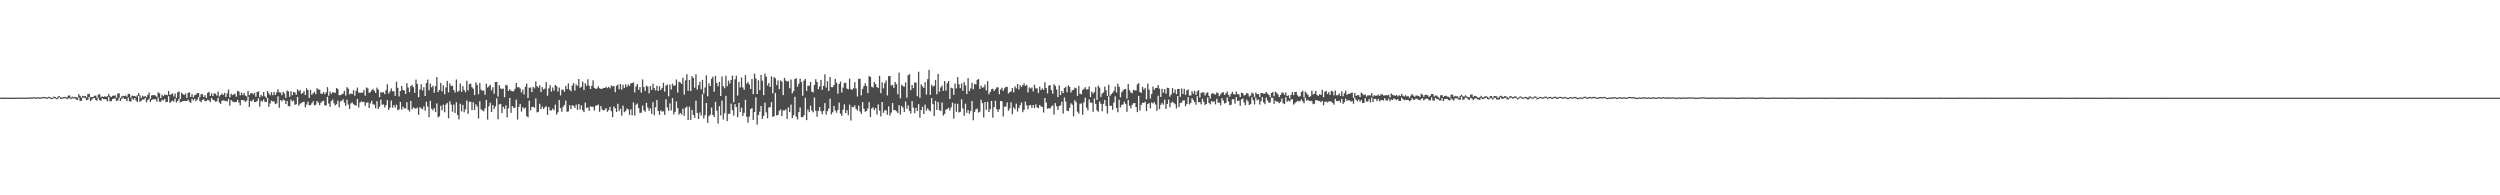 <?xml version="1.0" encoding="UTF-8"?>
<svg xmlns="http://www.w3.org/2000/svg" width="1920" height="150">
  <path d="M0 74.999h1v1.000H0zM1 74.998h1v1.000H1zM2 74.979h1v1.000H2zM3 74.976h1v1.000H3zM4 74.987h1v1.000H4zM5 74.985h1v1.000H5zM6 74.987h1v1.000H6zM7 74.996h1v1.000H7zM8 75.054h1v1.000H8zM9 75.029h1v1.000H9zM10 75.013h1v1.000H10zM11 74.947h1v1.000H11zM12 74.967h1v1.000H12zM13 74.940h1v1.000H13zM14 74.908h1v1.000H14zM15 74.937h1v1.000H15zM16 74.995h1v1.000H16zM17 74.951h1v1.000H17zM18 74.848h1v1.000H18zM19 75.017h1v1.000H19zM20 75.006h1v1.000H20zM21 74.860h1v1.000H21zM22 74.776h1v1.000H22zM23 74.903h1v1.000H23zM24 74.759h1v1.000H24zM25 74.693h1v1.000H25zM26 74.583h1v1.000H26zM27 74.912h1v1.000H27zM28 74.810h1v1.000H28zM29 74.625h1v1.000H29zM30 74.862h1v1.000H30zM31 74.746h1v1.000H31zM32 74.705h1v1.000H32zM33 74.354h1v1.000H33zM34 74.498h1v1.000H34zM35 74.799h1v1.000H35zM36 74.859h1v1.000H36zM37 74.312h1v1.000H37zM38 74.716h1v1.000H38zM39 75.137h1v1.000H39zM40 75.000h1v1.000H40zM41 74.162h1v1.000H41zM42 74.521h1v1.173H42zM43 75.270h1v1.000H43zM44 74.225h1v1.498H44zM45 73.781h1v1.000H45zM46 74.638h1v1.243H46zM47 74.909h1v1.000H47zM48 74.669h1v1.000H48zM49 74.437h1v1.000H49zM50 74.490h1v1.000H50zM51 74.911h1v1.326H51zM52 73.426h1v2.237H52zM53 73.283h1v2.072H53zM54 75.047h1v1.185H54zM55 74.209h1v1.228H55zM56 74.831h1v1.000H56zM57 74.380h1v1.000H57zM58 74.587h1v1.790H58zM59 74.898h1v1.924H59zM60 72.314h1v2.568H60zM61 73.551h1v3.867H61zM62 74.879h1v2.635H62zM63 73.640h1v1.436H63zM64 73.943h1v1.000H64zM65 73.617h1v1.776H65zM66 74.900h1v2.095H66zM67 72.226h1v4.356H67zM68 72.034h1v2.462H68zM69 74.468h1v3.136H69zM70 74.638h1v2.006H70zM71 74.467h1v1.000H71zM72 73.578h1v1.644H72zM73 73.406h1v3.240H73zM74 75.084h1v2.300H74zM75 72.685h1v2.360H75zM76 72.290h1v4.523H76zM77 74.544h1v2.997H77zM78 74.024h1v1.413H78zM79 74.458h1v1.679H79zM80 73.858h1v2.297H80zM81 74.442h1v1.894H81zM82 73.892h1v4.002H82zM83 72.141h1v2.419H83zM84 73.921h1v3.831H84zM85 74.425h1v3.356H85zM86 73.569h1v2.494H86zM87 73.408h1v2.222H87zM88 73.196h1v2.479H88zM89 75.084h1v2.492H89zM90 71.887h1v5.293H90zM91 71.577h1v3.553H91zM92 75.254h1v2.328H92zM93 74.080h1v1.821H93zM94 73.590h1v1.193H94zM95 73.718h1v2.340H95zM96 73.304h1v2.599H96zM97 74.278h1v3.462H97zM98 72.052h1v2.907H98zM99 72.294h1v5.416H99zM100 75.015h1v3.058H100zM101 73.400h1v2.171H101zM102 73.792h1v2.885H102zM103 73.688h1v1.553H103zM104 74.346h1v2.941H104zM105 73.165h1v5.209H105zM106 71.499h1v2.146H106zM107 73.197h1v5.014H107zM108 75.317h1v2.057H108zM109 73.463h1v2.880H109zM110 74.267h1v2.221H110zM111 73.706h1v1.578H111zM112 74.688h1v3.889H112zM113 72.962h1v3.939H113zM114 71.073h1v4.856H114zM115 75.959h1v2.341H115zM116 73.250h1v3.580H116zM117 73.000h1v3.173H117zM118 73.052h1v3.255H118zM119 73.399h1v2.814H119zM120 74.486h1v3.577H120zM121 70.876h1v4.014H121zM122 71.672h1v6.422H122zM123 75.270h1v2.915H123zM124 72.729h1v3.837H124zM125 73.850h1v3.334H125zM126 72.561h1v3.369H126zM127 72.848h1v5.717H127zM128 73.127h1v5.124H128zM129 69.902h1v3.955H129zM130 72.895h1v6.170H130zM131 72.333h1v5.725H131zM132 71.681h1v5.555H132zM133 74.071h1v4.008H133zM134 71.847h1v3.896H134zM135 75.129h1v3.619H135zM136 70.781h1v6.786H136zM137 70.312h1v5.638H137zM138 76.041h1v2.582H138zM139 71.122h1v7.071H139zM140 72.288h1v5.286H140zM141 72.975h1v4.558H141zM142 71.768h1v5.736H142zM143 75.178h1v2.429H143zM144 71.427h1v5.011H144zM145 70.834h1v7.365H145zM146 74.473h1v4.507H146zM147 72.323h1v3.603H147zM148 74.790h1v2.380H148zM149 73.117h1v2.824H149zM150 72.671h1v5.030H150zM151 71.470h1v5.023H151zM152 71.454h1v3.165H152zM153 74.651h1v2.942H153zM154 72.300h1v6.199H154zM155 72.321h1v4.398H155zM156 74.485h1v1.764H156zM157 73.114h1v4.541H157zM158 75.250h1v2.365H158zM159 71.266h1v5.269H159zM160 70.575h1v6.487H160zM161 73.686h1v4.703H161zM162 71.679h1v3.562H162zM163 73.767h1v2.896H163zM164 71.740h1v5.250H164zM165 71.967h1v6.168H165zM166 73.371h1v4.456H166zM167 70.368h1v4.790H167zM168 74.157h1v4.585H168zM169 72.996h1v6.775H169zM170 71.706h1v5.652H170zM171 72.936h1v4.155H171zM172 71.267h1v6.045H172zM173 74.486h1v3.170H173zM174 71.698h1v6.215H174zM175 68.736h1v7.255H175zM176 74.792h1v6.401H176zM177 71.989h1v4.787H177zM178 73.013h1v4.941H178zM179 72.535h1v5.685H179zM180 71.953h1v6.615H180zM181 74.265h1v4.021H181zM182 69.816h1v6.867H182zM183 70.293h1v8.466H183zM184 73.251h1v7.647H184zM185 71.051h1v5.748H185zM186 73.035h1v3.939H186zM187 71.383h1v5.791H187zM188 73.453h1v4.907H188zM189 74.064h1v3.248H189zM190 69.769h1v4.506H190zM191 73.045h1v9.138H191zM192 71.665h1v5.861H192zM193 71.417h1v6.471H193zM194 72.482h1v3.917H194zM195 71.257h1v7.126H195zM196 74.289h1v4.140H196zM197 70.675h1v6.868H197zM198 70.216h1v5.295H198zM199 74.658h1v7.266H199zM200 72.814h1v4.626H200zM201 73.987h1v4.051H201zM202 70.693h1v5.720H202zM203 73.965h1v4.262H203zM204 75.198h1v3.196H204zM205 69.903h1v5.350H205zM206 71.699h1v10.321H206zM207 73.146h1v6.312H207zM208 70.828h1v6.550H208zM209 73.098h1v4.817H209zM210 70.700h1v7.239H210zM211 72.913h1v7.046H211zM212 70.890h1v8.464H212zM213 68.575h1v5.425H213zM214 70.843h1v11.910H214zM215 71.078h1v5.845H215zM216 73.077h1v4.748H216zM217 70.499h1v6.017H217zM218 71.860h1v5.193H218zM219 75.104h1v4.714H219zM220 69.539h1v7.996H220zM221 70.142h1v11.368H221zM222 74.363h1v7.279H222zM223 70.055h1v6.454H223zM224 73.094h1v4.822H224zM225 70.720h1v6.437H225zM226 71.022h1v9.519H226zM227 72.823h1v7.222H227zM228 68.598h1v5.822H228zM229 69.981h1v11.195H229zM230 69.093h1v10.570H230zM231 72.018h1v7.082H231zM232 71.457h1v6.857H232zM233 70.015h1v8.127H233zM234 72.992h1v9.486H234zM235 67.833h1v12.492H235zM236 69.103h1v9.032H236zM237 75.142h1v5.764H237zM238 69.005h1v11.683H238zM239 72.785h1v6.590H239zM240 71.611h1v6.169H240zM241 70.455h1v10.539H241zM242 72.353h1v8.089H242zM243 67.743h1v9.855H243zM244 68.686h1v10.098H244zM245 68.886h1v11.923H245zM246 71.933h1v6.992H246zM247 72.094h1v5.745H247zM248 70.717h1v6.702H248zM249 72.345h1v8.660H249zM250 70.950h1v10.029H250zM251 66.900h1v7.437H251zM252 73.486h1v6.050H252zM253 70.318h1v11.829H253zM254 71.985h1v5.671H254zM255 70.875h1v5.545H255zM256 71.106h1v8.209H256zM257 71.258h1v9.675H257zM258 67.538h1v12.521H258zM259 68.492h1v8.804H259zM260 73.041h1v9.444H260zM261 73.134h1v4.812H261zM262 72.442h1v4.936H262zM263 71.836h1v4.436H263zM264 69.691h1v9.193H264zM265 73.388h1v7.861H265zM266 66.988h1v9.612H266zM267 68.093h1v12.259H267zM268 72.465h1v11.178H268zM269 71.699h1v7.758H269zM270 72.217h1v6.371H270zM271 69.286h1v10.758H271zM272 73.463h1v7.352H272zM273 69.670h1v11.442H273zM274 67.221h1v8.737H274zM275 70.998h1v11.611H275zM276 71.341h1v7.451H276zM277 71.092h1v6.799H277zM278 71.218h1v7.205H278zM279 69.085h1v9.082H279zM280 73.453h1v7.818H280zM281 67.151h1v11.799H281zM282 67.914h1v10.605H282zM283 71.337h1v11.666H283zM284 70.646h1v8.699H284zM285 69.340h1v7.961H285zM286 68.215h1v11.915H286zM287 69.734h1v10.643H287zM288 71.364h1v11.782H288zM289 67.256h1v10.457H289zM290 68.771h1v14.950H290zM291 74.629h1v7.300H291zM292 70.683h1v5.844H292zM293 71.149h1v9.279H293zM294 70.703h1v9.448H294zM295 72.281h1v10.321H295zM296 69.219h1v11.578H296zM297 64.741h1v12.174H297zM298 71.858h1v12.558H298zM299 70.207h1v12.540H299zM300 67.889h1v9.392H300zM301 70.160h1v12.571H301zM302 70.035h1v10.654H302zM303 73.551h1v9.037H303zM304 62.722h1v17.655H304zM305 67.447h1v17.139H305zM306 74.079h1v10.006H306zM307 69.863h1v8.397H307zM308 66.067h1v18.144H308zM309 69.031h1v12.777H309zM310 69.524h1v13.729H310zM311 72.173h1v11.143H311zM312 63.919h1v14.604H312zM313 67.225h1v17.084H313zM314 70.757h1v14.890H314zM315 66.187h1v11.405H315zM316 65.223h1v18.808H316zM317 66.982h1v15.438H317zM318 71.364h1v11.818H318zM319 61.119h1v22.377H319zM320 64.459h1v18.122H320zM321 74.631h1v13.608H321zM322 68.657h1v13.698H322zM323 64.709h1v18.576H323zM324 69.460h1v14.527H324zM325 66.964h1v14.749H325zM326 73.719h1v11.314H326zM327 63.750h1v14.406H327zM328 61.129h1v20.760H328zM329 69.305h1v20.697H329zM330 64.079h1v13.309H330zM331 67.064h1v16.397H331zM332 65.812h1v18.850H332zM333 71.218h1v11.849H333zM334 66.276h1v19.858H334zM335 59.223h1v20.227H335zM336 70.702h1v19.512H336zM337 69.121h1v20.153H337zM338 63.639h1v17.613H338zM339 70.197h1v14.638H339zM340 65.560h1v14.819H340zM341 72.350h1v13.868H341zM342 67.115h1v13.146H342zM343 62.107h1v16.942H343zM344 70.946h1v19.957H344zM345 64.045h1v13.738H345zM346 66.105h1v14.209H346zM347 65.739h1v20.093H347zM348 69.153h1v11.195H348zM349 71.028h1v15.707H349zM350 61.045h1v17.489H350zM351 70.579h1v17.864H351zM352 69.642h1v22.031H352zM353 64.109h1v15.571H353zM354 70.550h1v15.007H354zM355 66.178h1v14.393H355zM356 69.213h1v17.025H356zM357 70.805h1v13.224H357zM358 62.026h1v15.197H358zM359 69.424h1v18.044H359zM360 64.565h1v13.496H360zM361 64.254h1v13.939H361zM362 67.034h1v17.588H362zM363 68.141h1v10.381H363zM364 73.019h1v11.456H364zM365 63.255h1v16.892H365zM366 65.183h1v16.643H366zM367 72.331h1v18.662H367zM368 63.783h1v13.950H368zM369 68.883h1v15.087H369zM370 69.752h1v15.031H370zM371 69.496h1v15.998H371zM372 72.737h1v10.465H372zM373 64.220h1v12.533H373zM374 67.286h1v24.542H374zM375 66.273h1v15.377H375zM376 65.108h1v13.768H376zM377 69.402h1v16.617H377zM378 67.016h1v13.678H378zM379 71.972h1v11.809H379zM380 62.996h1v18.774H380zM381 62.946h1v12.562H381zM382 74.166h1v17.473H382zM383 65.371h1v14.800H383zM384 67.898h1v11.865H384zM385 68.420h1v18.444H385zM386 67.988h1v13.964H386zM387 74.629h1v8.986H387zM388 65.112h1v15.823H388zM389 65.663h1v24.556H389zM390 69.825h1v13.444H390zM391 68.477h1v6.810H391zM392 69.624h1v17.046H392zM393 70.143h1v11.330H393zM394 70.062h1v12.826H394zM395 68.259h1v14.397H395zM396 63.691h1v12.854H396zM397 67.039h1v24.749H397zM398 66.936h1v15.095H398zM399 67.955h1v11.799H399zM400 71.035h1v14.663H400zM401 68.844h1v13.507H401zM402 72.566h1v11.012H402zM403 66.599h1v16.061H403zM404 64.239h1v24.976H404zM405 75.333h1v14.802H405zM406 67.371h1v9.885H406zM407 67.117h1v17.730H407zM408 70.704h1v11.463H408zM409 66.788h1v15.161H409zM410 67.850h1v14.895H410zM411 62.563h1v13.080H411zM412 66.195h1v20.123H412zM413 67.333h1v18.485H413zM414 65.468h1v14.226H414zM415 70.712h1v13.106H415zM416 66.861h1v15.010H416zM417 68.707h1v15.009H417zM418 68.028h1v14.417H418zM419 63.029h1v18.564H419zM420 73.466h1v14.734H420zM421 67.851h1v14.364H421zM422 65.441h1v19.316H422zM423 70.277h1v14.609H423zM424 67.183h1v16.232H424zM425 69.559h1v15.141H425zM426 65.206h1v15.199H426zM427 66.128h1v21.824H427zM428 70.255h1v15.987H428zM429 67.225h1v9.652H429zM430 73.267h1v9.769H430zM431 68.920h1v16.869H431zM432 68.934h1v13.065H432zM433 70.528h1v10.076H433zM434 65.953h1v11.294H434zM435 68.474h1v17.373H435zM436 64.061h1v21.482H436zM437 68.748h1v12.042H437zM438 70.054h1v13.712H438zM439 65.673h1v15.180H439zM440 63.822h1v17.493H440zM441 69.578h1v13.302H441zM442 64.835h1v15.530H442zM443 65.952h1v18.446H443zM444 60.663h1v19.165H444zM445 67.441h1v16.667H445zM446 66.629h1v14.310H446zM447 62.643h1v22.072H447zM448 69.183h1v16.970H448zM449 64.007h1v14.805H449zM450 65.863h1v17.012H450zM451 60.880h1v21.632H451zM452 65.842h1v19.328H452zM453 68.365h1v13.300H453zM454 65.835h1v16.241H454zM455 61.691h1v20.268H455zM456 67.467h1v17.419H456zM457 68.254h1v13.006H457zM458 68.001h1v12.876H458zM459 66.318h1v14.032H459zM460 67.742h1v18.167H460zM461 68.314h1v13.220H461zM462 68.185h1v15.955H462zM463 67.516h1v17.380H463zM464 67.581h1v16.675H464zM465 66.718h1v16.290H465zM466 67.681h1v18.206H466zM467 66.639h1v18.026H467zM468 67.906h1v14.191H468zM469 65.629h1v19.759H469zM470 66.339h1v23.671H470zM471 65.961h1v15.872H471zM472 70.812h1v12.400H472zM473 65.874h1v20.126H473zM474 64.898h1v14.830H474zM475 68.502h1v16.832H475zM476 64.510h1v19.061H476zM477 68.868h1v19.974H477zM478 65.120h1v16.042H478zM479 67.558h1v18.666H479zM480 64.836h1v20.539H480zM481 66.746h1v16.618H481zM482 64.876h1v19.206H482zM483 65.985h1v22.223H483zM484 64.004h1v19.974H484zM485 63.793h1v24.758H485zM486 63.309h1v15.311H486zM487 70.899h1v17.808H487zM488 66.345h1v14.162H488zM489 64.499h1v15.001H489zM490 69.024h1v14.038H490zM491 66.871h1v19.929H491zM492 71.148h1v15.384H492zM493 60.961h1v20.118H493zM494 66.782h1v17.931H494zM495 69.803h1v15.988H495zM496 65.793h1v13.133H496zM497 66.477h1v16.125H497zM498 71.748h1v13.412H498zM499 66.153h1v17.102H499zM500 69.114h1v18.350H500zM501 64.258h1v14.217H501zM502 67.754h1v20.754H502zM503 69.458h1v12.902H503zM504 65.884h1v10.935H504zM505 69.814h1v15.427H505zM506 66.239h1v22.023H506zM507 69.112h1v15.665H507zM508 67.504h1v18.247H508zM509 63.598h1v21.876H509zM510 70.366h1v17.873H510zM511 65.678h1v10.552H511zM512 64.984h1v17.537H512zM513 74.006h1v11.065H513zM514 64.889h1v14.581H514zM515 68.751h1v16.070H515zM516 64.355h1v10.977H516zM517 66.011h1v21.934H517zM518 65.516h1v20.383H518zM519 61.008h1v16.962H519zM520 71.076h1v12.024H520zM521 62.705h1v25.340H521zM522 63.412h1v23.302H522zM523 64.465h1v23.574H523zM524 59.638h1v23.856H524zM525 72.725h1v16.278H525zM526 61.755h1v21.045H526zM527 57.000h1v24.917H527zM528 69.717h1v22.515H528zM529 61.459h1v20.464H529zM530 69.941h1v22.162H530zM531 58.447h1v26.013H531zM532 59.856h1v28.389H532zM533 67.325h1v23.126H533zM534 57.020h1v20.301H534zM535 68.782h1v17.944H535zM536 65.417h1v25.967H536zM537 62.835h1v23.582H537zM538 68.606h1v20.105H538zM539 61.345h1v10.966H539zM540 71.870h1v19.153H540zM541 67.178h1v21.294H541zM542 57.910h1v21.192H542zM543 73.977h1v20.390H543zM544 63.976h1v25.278H544zM545 66.078h1v22.052H545zM546 60.572h1v22.023H546zM547 58.885h1v29.405H547zM548 70.472h1v19.419H548zM549 58.249h1v19.948H549zM550 63.744h1v21.259H550zM551 66.309h1v28.631H551zM552 62.850h1v18.683H552zM553 73.708h1v14.950H553zM554 58.791h1v18.504H554zM555 66.207h1v25.605H555zM556 67.769h1v19.223H556zM557 58.129h1v15.486H557zM558 66.266h1v26.721H558zM559 61.927h1v25.573H559zM560 64.085h1v23.198H560zM561 61.373h1v18.186H561zM562 58.047h1v26.583H562zM563 78.543h1v10.237H563zM564 60.861h1v19.122H564zM565 58.107h1v24.100H565zM566 73.394h1v16.669H566zM567 62.898h1v16.046H567zM568 67.116h1v18.955H568zM569 59.476h1v23.190H569zM570 67.111h1v21.929H570zM571 68.918h1v17.750H571zM572 57.688h1v18.949H572zM573 64.195h1v25.529H573zM574 63.023h1v31.177H574zM575 64.815h1v24.712H575zM576 68.368h1v15.373H576zM577 60.664h1v22.346H577zM578 72.352h1v19.766H578zM579 56.566h1v29.438H579zM580 60.240h1v14.557H580zM581 72.185h1v23.552H581zM582 61.690h1v26.698H582zM583 69.222h1v16.514H583zM584 57.556h1v23.881H584zM585 61.940h1v29.391H585zM586 73.051h1v15.887H586zM587 56.452h1v22.388H587zM588 58.892h1v27.453H588zM589 65.664h1v25.228H589zM590 63.732h1v18.750H590zM591 66.822h1v15.511H591zM592 58.669h1v19.714H592zM593 71.622h1v18.139H593zM594 59.267h1v29.974H594zM595 60.107h1v11.290H595zM596 65.390h1v23.222H596zM597 61.731h1v26.590H597zM598 68.436h1v16.651H598zM599 61.721h1v22.275H599zM600 62.706h1v26.476H600zM601 73.074h1v11.730H601zM602 59.745h1v25.254H602zM603 61.878h1v22.039H603zM604 62.459h1v28.817H604zM605 62.399h1v20.082H605zM606 67.780h1v18.302H606zM607 61.107h1v19.222H607zM608 71.684h1v18.982H608zM609 70.040h1v18.445H609zM610 60.716h1v13.611H610zM611 60.035h1v29.512H611zM612 66.569h1v25.171H612zM613 64.352h1v21.707H613zM614 60.269h1v22.192H614zM615 62.912h1v26.950H615zM616 73.537h1v16.466H616zM617 61.937h1v26.637H617zM618 60.678h1v14.442H618zM619 69.807h1v22.454H619zM620 65.831h1v18.267H620zM621 65.771h1v20.315H621zM622 62.970h1v18.249H622zM623 70.337h1v14.730H623zM624 70.947h1v15.348H624zM625 65.229h1v9.632H625zM626 60.806h1v24.257H626zM627 62.978h1v26.619H627zM628 68.465h1v16.679H628zM629 66.338h1v15.846H629zM630 61.392h1v24.072H630zM631 68.975h1v18.716H631zM632 65.947h1v19.228H632zM633 57.091h1v22.102H633zM634 67.218h1v20.796H634zM635 62.337h1v23.082H635zM636 69.852h1v13.503H636zM637 59.183h1v16.618H637zM638 66.898h1v20.956H638zM639 66.988h1v19.243H639zM640 65.267h1v16.101H640zM641 60.558h1v24.330H641zM642 63.531h1v23.004H642zM643 71.973h1v12.430H643zM644 64.459h1v14.404H644zM645 62.612h1v24.677H645zM646 71.091h1v17.888H646zM647 67.291h1v16.984H647zM648 63.696h1v16.483H648zM649 63.603h1v23.169H649zM650 68.069h1v16.562H650zM651 68.573h1v19.915H651zM652 60.379h1v20.002H652zM653 68.481h1v24.069H653zM654 68.992h1v13.046H654zM655 67.806h1v14.614H655zM656 63.014h1v17.918H656zM657 67.975h1v15.748H657zM658 74.058h1v10.945H658zM659 60.544h1v20.546H659zM660 60.472h1v25.194H660zM661 73.218h1v14.292H661zM662 68.239h1v10.185H662zM663 66.082h1v17.442H663zM664 63.948h1v21.877H664zM665 66.112h1v19.195H665zM666 71.521h1v11.845H666zM667 58.441h1v20.072H667zM668 59.012h1v30.953H668zM669 66.619h1v16.719H669zM670 67.207h1v15.204H670zM671 62.854h1v21.657H671zM672 64.543h1v18.392H672zM673 66.796h1v21.104H673zM674 67.675h1v12.508H674zM675 58.140h1v26.862H675zM676 71.572h1v17.876H676zM677 63.178h1v15.181H677zM678 67.905h1v18.714H678zM679 63.907h1v20.953H679zM680 61.784h1v22.890H680zM681 73.288h1v14.808H681zM682 58.525h1v23.212H682zM683 58.322h1v30.470H683zM684 65.700h1v20.829H684zM685 65.117h1v14.060H685zM686 67.498h1v17.061H686zM687 62.915h1v21.626H687zM688 64.654h1v20.789H688zM689 72.407h1v14.408H689zM690 55.790h1v25.063H690zM691 75.471h1v12.531H691zM692 65.070h1v16.280H692zM693 66.204h1v16.474H693zM694 66.490h1v19.564H694zM695 63.334h1v14.639H695zM696 75.022h1v8.512H696zM697 57.822h1v23.166H697zM698 56.914h1v28.208H698zM699 69.262h1v17.887H699zM700 65.213h1v12.468H700zM701 67.697h1v15.011H701zM702 63.375h1v23.577H702zM703 63.336h1v19.523H703zM704 73.887h1v11.352H704zM705 55.109h1v24.851H705zM706 75.134h1v15.288H706zM707 64.824h1v19.738H707zM708 66.341h1v15.658H708zM709 67.583h1v20.018H709zM710 63.114h1v17.245H710zM711 72.614h1v12.332H711zM712 60.775h1v22.418H712zM713 53.678h1v30.943H713zM714 72.805h1v12.674H714zM715 65.055h1v10.301H715zM716 66.448h1v13.522H716zM717 65.849h1v23.248H717zM718 61.378h1v16.065H718zM719 72.353h1v12.075H719zM720 56.761h1v21.635H720zM721 70.450h1v14.132H721zM722 67.164h1v18.119H722zM723 65.758h1v13.011H723zM724 69.765h1v18.982H724zM725 62.256h1v25.201H725zM726 69.610h1v14.595H726zM727 63.903h1v19.772H727zM728 62.233h1v20.564H728zM729 76.043h1v8.753H729zM730 67.348h1v15.116H730zM731 67.798h1v11.065H731zM732 72.864h1v18.239H732zM733 64.165h1v15.441H733zM734 67.883h1v17.992H734zM735 59.218h1v20.481H735zM736 64.720h1v21.660H736zM737 67.703h1v18.151H737zM738 64.081h1v12.194H738zM739 69.735h1v13.629H739zM740 63.096h1v25.837H740zM741 65.577h1v14.020H741zM742 72.233h1v14.451H742zM743 60.028h1v24.436H743zM744 69.922h1v17.405H744zM745 67.885h1v17.338H745zM746 63.676h1v13.949H746zM747 68.568h1v23.809H747zM748 64.439h1v21.478H748zM749 64.938h1v19.006H749zM750 61.317h1v22.063H750zM751 60.654h1v25.824H751zM752 68.332h1v17.423H752zM753 65.805h1v10.804H753zM754 67.358h1v11.879H754zM755 66.993h1v23.256H755zM756 64.899h1v13.461H756zM757 69.405h1v14.953H757zM758 62.380h1v15.811H758zM759 72.419h1v13.592H759zM760 70.623h1v13.238H760zM761 68.502h1v9.022H761zM762 68.127h1v22.266H762zM763 69.938h1v12.373H763zM764 68.437h1v8.872H764zM765 67.147h1v16.707H765zM766 67.072h1v18.835H766zM767 72.352h1v11.623H767zM768 68.831h1v8.717H768zM769 67.385h1v10.420H769zM770 69.738h1v19.730H770zM771 67.820h1v14.061H771zM772 66.686h1v15.258H772zM773 66.781h1v11.900H773zM774 71.771h1v13.316H774zM775 70.774h1v12.533H775zM776 70.230h1v8.371H776zM777 67.588h1v20.122H777zM778 70.969h1v11.511H778zM779 66.319h1v17.605H779zM780 67.902h1v11.684H780zM781 64.522h1v21.143H781zM782 68.731h1v14.182H782zM783 65.419h1v15.440H783zM784 66.741h1v11.931H784zM785 65.501h1v20.659H785zM786 64.008h1v20.332H786zM787 65.927h1v12.088H787zM788 65.167h1v15.776H788zM789 70.968h1v12.931H789zM790 67.104h1v13.859H790zM791 68.007h1v12.595H791zM792 67.197h1v15.660H792zM793 70.172h1v10.456H793zM794 65.059h1v18.003H794zM795 67.857h1v12.257H795zM796 67.910h1v14.497H796zM797 71.520h1v11.607H797zM798 66.545h1v14.109H798zM799 69.150h1v12.553H799zM800 67.892h1v14.259H800zM801 69.041h1v17.410H801zM802 63.188h1v12.134H802zM803 67.584h1v11.234H803zM804 71.800h1v11.784H804zM805 65.783h1v17.310H805zM806 65.353h1v18.013H806zM807 69.174h1v12.531H807zM808 71.874h1v9.023H808zM809 64.672h1v23.334H809zM810 65.937h1v13.260H810zM811 68.783h1v12.786H811zM812 74.522h1v9.889H812zM813 65.636h1v15.841H813zM814 72.991h1v7.892H814zM815 69.818h1v8.306H815zM816 71.502h1v15.811H816zM817 67.632h1v7.210H817zM818 66.600h1v11.431H818zM819 70.876h1v14.133H819zM820 65.569h1v19.824H820zM821 66.710h1v16.086H821zM822 71.083h1v8.287H822zM823 69.332h1v11.090H823zM824 68.941h1v20.333H824zM825 67.260h1v9.764H825zM826 67.788h1v10.687H826zM827 73.627h1v12.128H827zM828 65.946h1v21.329H828zM829 71.990h1v7.679H829zM830 72.344h1v7.076H830zM831 69.092h1v19.060H831zM832 68.199h1v10.407H832zM833 66.986h1v8.023H833zM834 68.784h1v13.911H834zM835 68.625h1v16.109H835zM836 66.414h1v9.871H836zM837 74.552h1v4.349H837zM838 70.265h1v8.583H838zM839 71.843h1v14.015H839zM840 70.622h1v5.056H840zM841 66.914h1v12.895H841zM842 76.720h1v8.002H842zM843 65.783h1v20.040H843zM844 67.268h1v10.653H844zM845 74.465h1v5.254H845zM846 71.839h1v13.603H846zM847 70.954h1v8.836H847zM848 66.510h1v10.228H848zM849 69.297h1v12.172H849zM850 73.687h1v13.550H850zM851 65.125h1v8.919H851zM852 73.617h1v7.665H852zM853 72.270h1v8.935H853zM854 71.276h1v13.063H854zM855 69.717h1v8.969H855zM856 66.531h1v7.477H856zM857 71.026h1v11.924H857zM858 64.325h1v21.902H858zM859 66.608h1v9.945H859zM860 74.739h1v7.813H860zM861 70.847h1v9.734H861zM862 69.457h1v10.728H862zM863 68.527h1v9.590H863zM864 68.283h1v11.473H864zM865 75.729h1v10.126H865zM866 64.502h1v12.274H866zM867 69.228h1v11.975H867zM868 70.918h1v12.318H868zM869 71.617h1v8.946H869zM870 68.994h1v10.322H870zM871 69.387h1v9.740H871zM872 69.493h1v12.800H872zM873 64.782h1v21.336H873zM874 63.847h1v9.869H874zM875 70.608h1v14.295H875zM876 71.349h1v9.181H876zM877 66.687h1v12.205H877zM878 68.789h1v10.285H878zM879 67.453h1v10.646H879zM880 76.293h1v8.998H880zM881 64.175h1v15.700H881zM882 68.760h1v10.386H882zM883 75.608h1v7.614H883zM884 72.101h1v6.618H884zM885 66.431h1v13.052H885zM886 68.946h1v9.486H886zM887 67.582h1v12.711H887zM888 67.478h1v17.658H888zM889 65.336h1v8.180H889zM890 68.089h1v15.727H890zM891 74.422h1v6.049H891zM892 68.242h1v10.775H892zM893 71.175h1v9.129H893zM894 68.407h1v8.139H894zM895 72.003h1v11.674H895zM896 67.362h1v12.573H896zM897 67.643h1v8.902H897zM898 74.211h1v8.155H898zM899 72.487h1v6.483H899zM900 67.637h1v10.491H900zM901 71.384h1v7.650H901zM902 68.756h1v11.327H902zM903 72.332h1v10.968H903zM904 68.280h1v5.481H904zM905 68.294h1v13.924H905zM906 74.370h1v4.799H906zM907 67.992h1v10.824H907zM908 72.121h1v5.083H908zM909 68.155h1v8.876H909zM910 72.811h1v8.738H910zM911 69.404h1v10.424H911zM912 68.729h1v5.853H912zM913 73.350h1v6.820H913zM914 73.396h1v5.624H914zM915 70.009h1v5.480H915zM916 71.842h1v5.135H916zM917 69.757h1v8.610H917zM918 72.859h1v7.589H918zM919 70.175h1v3.763H919zM920 69.277h1v9.266H920zM921 74.870h1v3.627H921zM922 71.329h1v8.796H922zM923 71.025h1v4.797H923zM924 70.850h1v7.372H924zM925 73.361h1v7.209H925zM926 71.568h1v8.264H926zM927 70.825h1v4.111H927zM928 73.619h1v5.320H928zM929 75.692h1v4.463H929zM930 72.114h1v5.509H930zM931 71.384h1v7.034H931zM932 72.281h1v5.481H932zM933 72.655h1v7.515H933zM934 70.888h1v5.016H934zM935 71.589h1v7.209H935zM936 73.851h1v5.121H936zM937 72.370h1v8.471H937zM938 71.085h1v4.364H938zM939 70.831h1v6.403H939zM940 72.848h1v6.684H940zM941 71.679h1v7.381H941zM942 70.312h1v4.496H942zM943 72.824h1v5.146H943zM944 74.264h1v6.514H944zM945 72.037h1v8.376H945zM946 70.427h1v5.810H946zM947 72.282h1v3.941H947zM948 72.664h1v6.940H948zM949 70.276h1v4.348H949zM950 72.223h1v5.322H950zM951 72.516h1v4.760H951zM952 74.518h1v6.754H952zM953 71.147h1v5.136H953zM954 71.569h1v4.084H954zM955 73.364h1v5.509H955zM956 72.813h1v8.032H956zM957 71.436h1v5.099H957zM958 71.995h1v5.941H958zM959 74.163h1v6.521H959zM960 73.344h1v6.621H960zM961 70.998h1v3.666H961zM962 71.895h1v5.089H962zM963 74.558h1v5.572H963zM964 71.133h1v3.767H964zM965 72.283h1v4.783H965zM966 72.232h1v4.148H966zM967 74.590h1v5.726H967zM968 71.479h1v6.232H968zM969 71.475h1v3.120H969zM970 71.982h1v6.619H970zM971 71.878h1v8.135H971zM972 70.579h1v4.403H972zM973 71.854h1v5.366H973zM974 72.875h1v6.036H974zM975 74.577h1v4.178H975zM976 71.381h1v3.605H976zM977 70.642h1v4.534H977zM978 73.947h1v5.844H978zM979 70.347h1v6.986H979zM980 71.299h1v6.767H980zM981 72.503h1v5.628H981zM982 74.571h1v4.691H982zM983 72.935h1v5.319H983zM984 71.165h1v4.503H984zM985 71.176h1v8.112H985zM986 72.791h1v7.159H986zM987 70.988h1v3.753H987zM988 73.746h1v4.436H988zM989 73.193h1v4.053H989zM990 75.524h1v2.469H990zM991 73.008h1v3.506H991zM992 70.657h1v5.442H992zM993 73.031h1v7.304H993zM994 70.645h1v8.700H994zM995 70.567h1v7.751H995zM996 73.185h1v4.243H996zM997 74.263h1v3.577H997zM998 73.947h1v3.790H998zM999 70.697h1v5.656H999zM1000 69.751h1v8.110H1000zM1001 74.762h1v4.592H1001zM1002 70.329h1v4.684H1002zM1003 71.594h1v5.720H1003zM1004 72.849h1v3.835H1004zM1005 74.503h1v3.021H1005zM1006 73.933h1v3.537H1006zM1007 69.677h1v8.043H1007zM1008 72.571h1v7.469H1008zM1009 71.915h1v7.721H1009zM1010 69.806h1v7.057H1010zM1011 72.920h1v4.085H1011zM1012 73.603h1v3.935H1012zM1013 72.309h1v5.304H1013zM1014 72.854h1v5.610H1014zM1015 68.987h1v8.472H1015zM1016 74.647h1v6.165H1016zM1017 70.413h1v7.835H1017zM1018 69.794h1v8.236H1018zM1019 72.216h1v6.483H1019zM1020 70.770h1v7.144H1020zM1021 72.878h1v4.961H1021zM1022 69.679h1v8.408H1022zM1023 70.223h1v8.774H1023zM1024 73.230h1v7.172H1024zM1025 69.459h1v6.420H1025zM1026 73.156h1v4.505H1026zM1027 73.107h1v4.533H1027zM1028 71.736h1v5.577H1028zM1029 73.610h1v5.127H1029zM1030 70.132h1v5.805H1030zM1031 73.955h1v5.836H1031zM1032 71.650h1v6.848H1032zM1033 69.624h1v6.138H1033zM1034 72.914h1v4.540H1034zM1035 72.041h1v4.891H1035zM1036 72.084h1v4.980H1036zM1037 71.431h1v6.660H1037zM1038 71.078h1v6.567H1038zM1039 75.053h1v4.664H1039zM1040 71.389h1v3.744H1040zM1041 73.682h1v3.023H1041zM1042 73.062h1v4.822H1042zM1043 73.044h1v3.423H1043zM1044 74.572h1v3.555H1044zM1045 71.155h1v5.711H1045zM1046 72.025h1v7.080H1046zM1047 73.109h1v5.959H1047zM1048 72.506h1v2.976H1048zM1049 74.129h1v3.898H1049zM1050 73.235h1v4.753H1050zM1051 73.192h1v2.957H1051zM1052 73.290h1v5.349H1052zM1053 71.471h1v3.465H1053zM1054 74.121h1v4.256H1054zM1055 73.077h1v2.777H1055zM1056 73.587h1v2.363H1056zM1057 73.377h1v4.286H1057zM1058 72.562h1v3.394H1058zM1059 73.713h1v4.171H1059zM1060 72.507h1v4.416H1060zM1061 72.366h1v4.498H1061zM1062 73.298h1v3.890H1062zM1063 73.367h1v1.994H1063zM1064 72.983h1v4.067H1064zM1065 73.275h1v3.974H1065zM1066 72.760h1v2.997H1066zM1067 74.835h1v2.822H1067zM1068 71.765h1v4.673H1068zM1069 72.828h1v3.956H1069zM1070 73.177h1v2.374H1070zM1071 73.665h1v2.519H1071zM1072 72.972h1v3.865H1072zM1073 73.990h1v2.018H1073zM1074 73.085h1v4.484H1074zM1075 73.850h1v3.668H1075zM1076 72.110h1v2.897H1076zM1077 73.518h1v2.614H1077zM1078 74.063h1v3.010H1078zM1079 73.044h1v3.507H1079zM1080 74.054h1v2.784H1080zM1081 73.839h1v2.842H1081zM1082 75.039h1v2.696H1082zM1083 73.455h1v3.596H1083zM1084 72.213h1v3.164H1084zM1085 73.413h1v3.161H1085zM1086 74.335h1v2.311H1086zM1087 73.380h1v2.222H1087zM1088 73.387h1v2.599H1088zM1089 73.668h1v3.040H1089zM1090 74.556h1v2.502H1090zM1091 71.866h1v4.031H1091zM1092 72.785h1v2.615H1092zM1093 74.325h1v2.830H1093zM1094 72.871h1v3.321H1094zM1095 72.696h1v2.911H1095zM1096 73.236h1v2.621H1096zM1097 74.442h1v2.560H1097zM1098 73.508h1v3.576H1098zM1099 72.145h1v2.733H1099zM1100 72.237h1v4.923H1100zM1101 74.116h1v3.190H1101zM1102 73.285h1v1.905H1102zM1103 73.483h1v2.585H1103zM1104 74.415h1v1.855H1104zM1105 75.505h1v1.649H1105zM1106 73.093h1v4.139H1106zM1107 73.072h1v2.276H1107zM1108 74.534h1v3.155H1108zM1109 73.698h1v2.491H1109zM1110 73.456h1v2.532H1110zM1111 74.142h1v1.774H1111zM1112 74.308h1v2.475H1112zM1113 75.007h1v2.199H1113zM1114 72.680h1v2.846H1114zM1115 72.601h1v3.829H1115zM1116 74.393h1v2.930H1116zM1117 73.593h1v1.899H1117zM1118 73.970h1v1.528H1118zM1119 73.963h1v1.693H1119zM1120 75.223h1v1.485H1120zM1121 73.561h1v2.937H1121zM1122 72.687h1v1.577H1122zM1123 74.009h1v2.743H1123zM1124 74.111h1v2.080H1124zM1125 73.088h1v1.777H1125zM1126 74.044h1v1.121H1126zM1127 74.567h1v1.768H1127zM1128 74.714h1v1.999H1128zM1129 72.771h1v2.412H1129zM1130 72.469h1v3.209H1130zM1131 74.406h1v2.544H1131zM1132 73.551h1v2.241H1132zM1133 73.764h1v1.418H1133zM1134 74.453h1v1.765H1134zM1135 75.252h1v1.214H1135zM1136 74.507h1v2.246H1136zM1137 73.592h1v1.474H1137zM1138 74.548h1v1.632H1138zM1139 74.973h1v1.000H1139zM1140 73.819h1v1.544H1140zM1141 73.966h1v1.045H1141zM1142 74.389h1v1.703H1142zM1143 75.435h1v1.000H1143zM1144 73.874h1v1.544H1144zM1145 73.660h1v1.872H1145zM1146 75.172h1v1.324H1146zM1147 73.742h1v1.746H1147zM1148 73.778h1v1.290H1148zM1149 74.022h1v2.440H1149zM1150 75.333h1v1.140H1150zM1151 74.214h1v2.061H1151zM1152 73.476h1v1.331H1152zM1153 73.924h1v2.173H1153zM1154 74.591h1v1.151H1154zM1155 73.894h1v1.404H1155zM1156 73.866h1v1.092H1156zM1157 74.494h1v1.770H1157zM1158 75.320h1v1.000H1158zM1159 74.009h1v1.429H1159zM1160 73.719h1v1.200H1160zM1161 74.651h1v1.177H1161zM1162 74.408h1v1.161H1162zM1163 73.865h1v1.172H1163zM1164 74.241h1v1.196H1164zM1165 75.369h1v1.000H1165zM1166 74.719h1v1.176H1166zM1167 73.923h1v1.000H1167zM1168 74.361h1v1.134H1168zM1169 74.992h1v1.000H1169zM1170 74.677h1v1.000H1170zM1171 74.344h1v1.000H1171zM1172 74.533h1v1.311H1172zM1173 75.167h1v1.455H1173zM1174 74.141h1v1.641H1174zM1175 74.088h1v1.000H1175zM1176 74.925h1v1.000H1176zM1177 74.739h1v1.000H1177zM1178 74.067h1v1.000H1178zM1179 74.063h1v1.100H1179zM1180 75.011h1v1.378H1180zM1181 75.038h1v1.000H1181zM1182 74.391h1v1.000H1182zM1183 74.541h1v1.000H1183zM1184 74.843h1v1.000H1184zM1185 74.806h1v1.000H1185zM1186 74.171h1v1.000H1186zM1187 74.184h1v1.121H1187zM1188 75.017h1v1.114H1188zM1189 74.525h1v1.000H1189zM1190 74.415h1v1.000H1190zM1191 74.765h1v1.000H1191zM1192 75.025h1v1.000H1192zM1193 74.379h1v1.057H1193zM1194 74.196h1v1.000H1194zM1195 74.704h1v1.275H1195zM1196 74.965h1v1.000H1196zM1197 74.333h1v1.000H1197zM1198 74.385h1v1.000H1198zM1199 74.568h1v1.000H1199zM1200 75.033h1v1.000H1200zM1201 74.418h1v1.000H1201zM1202 74.491h1v1.000H1202zM1203 75.130h1v1.000H1203zM1204 75.127h1v1.000H1204zM1205 74.654h1v1.000H1205zM1206 74.486h1v1.000H1206zM1207 74.790h1v1.000H1207zM1208 74.664h1v1.000H1208zM1209 74.357h1v1.000H1209zM1210 74.535h1v1.181H1210zM1211 75.283h1v1.000H1211zM1212 74.997h1v1.000H1212zM1213 74.873h1v1.000H1213zM1214 74.781h1v1.000H1214zM1215 75.004h1v1.000H1215zM1216 74.382h1v1.000H1216zM1217 74.224h1v1.000H1217zM1218 74.762h1v1.000H1218zM1219 74.879h1v1.000H1219zM1220 74.538h1v1.000H1220zM1221 74.468h1v1.000H1221zM1222 74.784h1v1.000H1222zM1223 74.403h1v1.075H1223zM1224 74.405h1v1.000H1224zM1225 74.584h1v1.000H1225zM1226 75.056h1v1.000H1226zM1227 74.927h1v1.000H1227zM1228 74.502h1v1.000H1228zM1229 74.426h1v1.000H1229zM1230 74.848h1v1.000H1230zM1231 74.431h1v1.000H1231zM1232 74.415h1v1.000H1232zM1233 74.879h1v1.000H1233zM1234 75.236h1v1.000H1234zM1235 74.989h1v1.000H1235zM1236 74.734h1v1.000H1236zM1237 74.979h1v1.000H1237zM1238 74.815h1v1.000H1238zM1239 74.600h1v1.000H1239zM1240 74.575h1v1.000H1240zM1241 75.020h1v1.000H1241zM1242 74.998h1v1.000H1242zM1243 74.657h1v1.000H1243zM1244 74.633h1v1.000H1244zM1245 75.056h1v1.000H1245zM1246 74.761h1v1.000H1246zM1247 74.708h1v1.000H1247zM1248 74.890h1v1.000H1248zM1249 75.068h1v1.000H1249zM1250 74.487h1v1.000H1250zM1251 74.419h1v1.000H1251zM1252 74.585h1v1.000H1252zM1253 74.563h1v1.000H1253zM1254 74.559h1v1.000H1254zM1255 74.717h1v1.000H1255zM1256 75.076h1v1.000H1256zM1257 75.141h1v1.000H1257zM1258 74.765h1v1.000H1258zM1259 74.851h1v1.000H1259zM1260 75.052h1v1.000H1260zM1261 74.724h1v1.000H1261zM1262 74.599h1v1.000H1262zM1263 74.821h1v1.000H1263zM1264 75.000h1v1.000H1264zM1265 74.924h1v1.000H1265zM1266 74.752h1v1.000H1266zM1267 74.987h1v1.000H1267zM1268 74.965h1v1.000H1268zM1269 74.647h1v1.000H1269zM1270 74.816h1v1.000H1270zM1271 74.981h1v1.000H1271zM1272 75.051h1v1.000H1272zM1273 74.550h1v1.000H1273zM1274 74.669h1v1.000H1274zM1275 74.950h1v1.000H1275zM1276 74.750h1v1.000H1276zM1277 74.572h1v1.000H1277zM1278 74.792h1v1.000H1278zM1279 74.917h1v1.000H1279zM1280 74.823h1v1.000H1280zM1281 74.703h1v1.000H1281zM1282 74.840h1v1.000H1282zM1283 74.901h1v1.000H1283zM1284 74.739h1v1.000H1284zM1285 74.791h1v1.000H1285zM1286 74.876h1v1.000H1286zM1287 75.125h1v1.000H1287zM1288 74.821h1v1.000H1288zM1289 74.852h1v1.000H1289zM1290 75.058h1v1.000H1290zM1291 74.962h1v1.000H1291zM1292 74.820h1v1.000H1292zM1293 74.854h1v1.000H1293zM1294 74.902h1v1.000H1294zM1295 74.920h1v1.000H1295zM1296 74.755h1v1.000H1296zM1297 74.816h1v1.000H1297zM1298 74.882h1v1.000H1298zM1299 74.750h1v1.000H1299zM1300 74.830h1v1.000H1300zM1301 74.951h1v1.000H1301zM1302 75.129h1v1.000H1302zM1303 74.888h1v1.000H1303zM1304 74.847h1v1.000H1304zM1305 75.004h1v1.000H1305zM1306 74.762h1v1.000H1306zM1307 74.656h1v1.000H1307zM1308 74.682h1v1.000H1308zM1309 74.840h1v1.000H1309zM1310 75.023h1v1.000H1310zM1311 74.935h1v1.000H1311zM1312 74.944h1v1.000H1312zM1313 75.009h1v1.000H1313zM1314 74.863h1v1.000H1314zM1315 74.844h1v1.000H1315zM1316 74.888h1v1.000H1316zM1317 75.073h1v1.000H1317zM1318 74.907h1v1.000H1318zM1319 74.823h1v1.000H1319zM1320 74.843h1v1.000H1320zM1321 74.916h1v1.000H1321zM1322 74.851h1v1.000H1322zM1323 74.812h1v1.000H1323zM1324 74.933h1v1.000H1324zM1325 75.050h1v1.000H1325zM1326 74.928h1v1.000H1326zM1327 74.914h1v1.000H1327zM1328 74.947h1v1.000H1328zM1329 74.932h1v1.000H1329zM1330 74.844h1v1.000H1330zM1331 74.841h1v1.000H1331zM1332 75.034h1v1.000H1332zM1333 75.039h1v1.000H1333zM1334 74.970h1v1.000H1334zM1335 74.965h1v1.000H1335zM1336 75.014h1v1.000H1336zM1337 74.876h1v1.000H1337zM1338 74.866h1v1.000H1338zM1339 74.952h1v1.000H1339zM1340 74.931h1v1.000H1340zM1341 74.881h1v1.000H1341zM1342 74.835h1v1.000H1342zM1343 74.845h1v1.000H1343zM1344 74.944h1v1.000H1344zM1345 74.854h1v1.000H1345zM1346 74.869h1v1.000H1346zM1347 75.015h1v1.000H1347zM1348 75.128h1v1.000H1348zM1349 74.963h1v1.000H1349zM1350 74.912h1v1.000H1350zM1351 74.960h1v1.000H1351zM1352 74.926h1v1.000H1352zM1353 74.812h1v1.000H1353zM1354 74.861h1v1.000H1354zM1355 74.993h1v1.000H1355zM1356 75.056h1v1.000H1356zM1357 74.993h1v1.000H1357zM1358 75.000h1v1.000H1358zM1359 75.050h1v1.000H1359zM1360 74.875h1v1.000H1360zM1361 74.893h1v1.000H1361zM1362 74.905h1v1.000H1362zM1363 74.922h1v1.000H1363zM1364 74.923h1v1.000H1364zM1365 74.931h1v1.000H1365zM1366 75.006h1v1.000H1366zM1367 74.980h1v1.000H1367zM1368 74.940h1v1.000H1368zM1369 74.956h1v1.000H1369zM1370 75.001h1v1.000H1370zM1371 74.992h1v1.000H1371zM1372 74.919h1v1.000H1372zM1373 74.899h1v1.000H1373zM1374 74.911h1v1.000H1374zM1375 74.898h1v1.000H1375zM1376 74.861h1v1.000H1376zM1377 74.891h1v1.000H1377zM1378 74.999h1v1.000H1378zM1379 75.043h1v1.000H1379zM1380 74.969h1v1.000H1380zM1381 75.003h1v1.000H1381zM1382 75.022h1v1.000H1382zM1383 74.966h1v1.000H1383zM1384 74.964h1v1.000H1384zM1385 75.016h1v1.000H1385zM1386 75.001h1v1.000H1386zM1387 74.974h1v1.000H1387zM1388 74.928h1v1.000H1388zM1389 74.973h1v1.000H1389zM1390 74.927h1v1.000H1390zM1391 74.908h1v1.000H1391zM1392 74.916h1v1.000H1392zM1393 74.928h1v1.000H1393zM1394 74.973h1v1.000H1394zM1395 74.889h1v1.000H1395zM1396 74.921h1v1.000H1396zM1397 74.957h1v1.000H1397zM1398 74.957h1v1.000H1398zM1399 74.947h1v1.000H1399zM1400 74.996h1v1.000H1400zM1401 74.982h1v1.000H1401zM1402 75.044h1v1.000H1402zM1403 74.979h1v1.000H1403zM1404 74.995h1v1.000H1404zM1405 74.960h1v1.000H1405zM1406 74.883h1v1.000H1406zM1407 74.888h1v1.000H1407zM1408 74.944h1v1.000H1408zM1409 75.011h1v1.000H1409zM1410 74.974h1v1.000H1410zM1411 75.000h1v1.000H1411zM1412 75.008h1v1.000H1412zM1413 74.968h1v1.000H1413zM1414 74.933h1v1.000H1414zM1415 74.978h1v1.000H1415zM1416 74.949h1v1.000H1416zM1417 74.986h1v1.000H1417zM1418 74.959h1v1.000H1418zM1419 74.985h1v1.000H1419zM1420 74.949h1v1.000H1420zM1421 74.955h1v1.000H1421zM1422 74.961h1v1.000H1422zM1423 74.978h1v1.000H1423zM1424 74.977h1v1.000H1424zM1425 74.972h1v1.000H1425zM1426 74.993h1v1.000H1426zM1427 74.941h1v1.000H1427zM1428 74.906h1v1.000H1428zM1429 74.920h1v1.000H1429zM1430 74.939h1v1.000H1430zM1431 74.991h1v1.000H1431zM1432 74.995h1v1.000H1432zM1433 75.016h1v1.000H1433zM1434 74.979h1v1.000H1434zM1435 74.937h1v1.000H1435zM1436 74.958h1v1.000H1436zM1437 74.977h1v1.000H1437zM1438 74.999h1v1.000H1438zM1439 74.962h1v1.000H1439zM1440 74.995h1v1.000H1440zM1441 75.001h1v1.000H1441zM1442 75.004h1v1.000H1442zM1443 74.953h1v1.000H1443zM1444 74.954h1v1.000H1444zM1445 74.932h1v1.000H1445zM1446 74.983h1v1.000H1446zM1447 74.973h1v1.000H1447zM1448 75.008h1v1.000H1448zM1449 75.018h1v1.000H1449zM1450 74.954h1v1.000H1450zM1451 74.961h1v1.000H1451zM1452 74.972h1v1.000H1452zM1453 74.974h1v1.000H1453zM1454 75.000h1v1.000H1454zM1455 75.010h1v1.000H1455zM1456 75.021h1v1.000H1456zM1457 74.986h1v1.000H1457zM1458 74.956h1v1.000H1458zM1459 74.991h1v1.000H1459zM1460 74.949h1v1.000H1460zM1461 74.959h1v1.000H1461zM1462 74.945h1v1.000H1462zM1463 74.961h1v1.000H1463zM1464 74.998h1v1.000H1464zM1465 75.009h1v1.000H1465zM1466 75.015h1v1.000H1466zM1467 74.972h1v1.000H1467zM1468 74.950h1v1.000H1468zM1469 74.997h1v1.000H1469zM1470 75.013h1v1.000H1470zM1471 75.018h1v1.000H1471zM1472 75.009h1v1.000H1472zM1473 74.962h1v1.000H1473zM1474 74.963h1v1.000H1474zM1475 74.955h1v1.000H1475zM1476 74.974h1v1.000H1476zM1477 75.003h1v1.000H1477zM1478 75.007h1v1.000H1478zM1479 74.988h1v1.000H1479zM1480 74.966h1v1.000H1480zM1481 74.965h1v1.000H1481zM1482 74.987h1v1.000H1482zM1483 74.966h1v1.000H1483zM1484 74.972h1v1.000H1484zM1485 74.961h1v1.000H1485zM1486 74.996h1v1.000H1486zM1487 75.003h1v1.000H1487zM1488 75.005h1v1.000H1488zM1489 74.971h1v1.000H1489zM1490 74.932h1v1.000H1490zM1491 74.938h1v1.000H1491zM1492 74.994h1v1.000H1492zM1493 75.012h1v1.000H1493zM1494 75.003h1v1.000H1494zM1495 74.990h1v1.000H1495zM1496 74.975h1v1.000H1496zM1497 74.988h1v1.000H1497zM1498 74.992h1v1.000H1498zM1499 75.013h1v1.000H1499zM1500 75.035h1v1.000H1500zM1501 75.000h1v1.000H1501zM1502 74.982h1v1.000H1502zM1503 74.978h1v1.000H1503zM1504 74.981h1v1.000H1504zM1505 74.966h1v1.000H1505zM1506 74.965h1v1.000H1506zM1507 74.967h1v1.000H1507zM1508 74.981h1v1.000H1508zM1509 74.975h1v1.000H1509zM1510 74.998h1v1.000H1510zM1511 75.002h1v1.000H1511zM1512 74.993h1v1.000H1512zM1513 74.992h1v1.000H1513zM1514 74.993h1v1.000H1514zM1515 75.004h1v1.000H1515zM1516 74.999h1v1.000H1516zM1517 74.982h1v1.000H1517zM1518 74.985h1v1.000H1518zM1519 74.995h1v1.000H1519zM1520 74.983h1v1.000H1520zM1521 74.970h1v1.000H1521zM1522 74.987h1v1.000H1522zM1523 75.002h1v1.000H1523zM1524 74.979h1v1.000H1524zM1525 74.987h1v1.000H1525zM1526 75.006h1v1.000H1526zM1527 75.000h1v1.000H1527zM1528 74.971h1v1.000H1528zM1529 74.959h1v1.000H1529zM1530 74.996h1v1.000H1530zM1531 75.005h1v1.000H1531zM1532 75.000h1v1.000H1532zM1533 75.010h1v1.000H1533zM1534 74.999h1v1.000H1534zM1535 74.981h1v1.000H1535zM1536 74.954h1v1.000H1536zM1537 74.970h1v1.000H1537zM1538 75.000h1v1.000H1538zM1539 75.000h1v1.000H1539zM1540 74.997h1v1.000H1540zM1541 75.005h1v1.000H1541zM1542 74.999h1v1.000H1542zM1543 74.988h1v1.000H1543zM1544 74.969h1v1.000H1544zM1545 74.995h1v1.000H1545zM1546 75.007h1v1.000H1546zM1547 74.988h1v1.000H1547zM1548 74.983h1v1.000H1548zM1549 75.000h1v1.000H1549zM1550 74.990h1v1.000H1550zM1551 74.956h1v1.000H1551zM1552 74.957h1v1.000H1552zM1553 75.000h1v1.000H1553zM1554 74.997h1v1.000H1554zM1555 74.986h1v1.000H1555zM1556 74.990h1v1.000H1556zM1557 75.008h1v1.000H1557zM1558 74.995h1v1.000H1558zM1559 74.974h1v1.000H1559zM1560 74.982h1v1.000H1560zM1561 75.002h1v1.000H1561zM1562 74.990h1v1.000H1562zM1563 74.990h1v1.000H1563zM1564 75.002h1v1.000H1564zM1565 75.006h1v1.000H1565zM1566 74.982h1v1.000H1566zM1567 74.984h1v1.000H1567zM1568 75.012h1v1.000H1568zM1569 75.007h1v1.000H1569zM1570 74.998h1v1.000H1570zM1571 74.999h1v1.000H1571zM1572 75.007h1v1.000H1572zM1573 74.989h1v1.000H1573zM1574 74.967h1v1.000H1574zM1575 74.968h1v1.000H1575zM1576 75.004h1v1.000H1576zM1577 74.998h1v1.000H1577zM1578 74.986h1v1.000H1578zM1579 74.991h1v1.000H1579zM1580 75.004h1v1.000H1580zM1581 74.981h1v1.000H1581zM1582 74.974h1v1.000H1582zM1583 74.985h1v1.000H1583zM1584 75.002h1v1.000H1584zM1585 74.992h1v1.000H1585zM1586 74.988h1v1.000H1586zM1587 75.002h1v1.000H1587zM1588 75.011h1v1.000H1588zM1589 74.988h1v1.000H1589zM1590 74.984h1v1.000H1590zM1591 75.000h1v1.000H1591zM1592 74.997h1v1.000H1592zM1593 74.981h1v1.000H1593zM1594 74.977h1v1.000H1594zM1595 75.008h1v1.000H1595zM1596 74.990h1v1.000H1596zM1597 74.979h1v1.000H1597zM1598 74.986h1v1.000H1598zM1599 75.011h1v1.000H1599zM1600 74.999h1v1.000H1600zM1601 74.982h1v1.000H1601zM1602 74.991h1v1.000H1602zM1603 75.002h1v1.000H1603zM1604 74.987h1v1.000H1604zM1605 74.977h1v1.000H1605zM1606 74.991h1v1.000H1606zM1607 75.011h1v1.000H1607zM1608 74.994h1v1.000H1608zM1609 74.988h1v1.000H1609zM1610 75.009h1v1.000H1610zM1611 74.995h1v1.000H1611zM1612 74.984h1v1.000H1612zM1613 74.988h1v1.000H1613zM1614 75.006h1v1.000H1614zM1615 75.004h1v1.000H1615zM1616 74.986h1v1.000H1616zM1617 74.991h1v1.000H1617zM1618 75.000h1v1.000H1618zM1619 74.984h1v1.000H1619zM1620 74.973h1v1.000H1620zM1621 74.981h1v1.000H1621zM1622 75.002h1v1.000H1622zM1623 74.988h1v1.000H1623zM1624 74.981h1v1.000H1624zM1625 74.994h1v1.000H1625zM1626 74.993h1v1.000H1626zM1627 74.988h1v1.000H1627zM1628 74.988h1v1.000H1628zM1629 74.999h1v1.000H1629zM1630 75.010h1v1.000H1630zM1631 74.993h1v1.000H1631zM1632 75.000h1v1.000H1632zM1633 75.013h1v1.000H1633zM1634 74.999h1v1.000H1634zM1635 74.993h1v1.000H1635zM1636 74.988h1v1.000H1636zM1637 75.002h1v1.000H1637zM1638 74.999h1v1.000H1638zM1639 74.995h1v1.000H1639zM1640 74.998h1v1.000H1640zM1641 74.995h1v1.000H1641zM1642 74.993h1v1.000H1642zM1643 74.985h1v1.000H1643zM1644 74.990h1v1.000H1644zM1645 75.000h1v1.000H1645zM1646 74.985h1v1.000H1646zM1647 74.986h1v1.000H1647zM1648 74.999h1v1.000H1648zM1649 74.990h1v1.000H1649zM1650 74.994h1v1.000H1650zM1651 74.993h1v1.000H1651zM1652 75.000h1v1.000H1652zM1653 74.997h1v1.000H1653zM1654 74.991h1v1.000H1654zM1655 74.993h1v1.000H1655zM1656 74.997h1v1.000H1656zM1657 74.997h1v1.000H1657zM1658 74.993h1v1.000H1658zM1659 74.995h1v1.000H1659zM1660 75.008h1v1.000H1660zM1661 75.002h1v1.000H1661zM1662 75.002h1v1.000H1662zM1663 75.007h1v1.000H1663zM1664 74.998h1v1.000H1664zM1665 74.994h1v1.000H1665zM1666 74.993h1v1.000H1666zM1667 74.995h1v1.000H1667zM1668 74.996h1v1.000H1668zM1669 74.993h1v1.000H1669zM1670 74.997h1v1.000H1670zM1671 75.000h1v1.000H1671zM1672 74.997h1v1.000H1672zM1673 74.996h1v1.000H1673zM1674 74.995h1v1.000H1674zM1675 74.999h1v1.000H1675zM1676 74.990h1v1.000H1676zM1677 74.995h1v1.000H1677zM1678 75.004h1v1.000H1678zM1679 75.000h1v1.000H1679zM1680 74.999h1v1.000H1680zM1681 75.000h1v1.000H1681zM1682 75.000h1v1.000H1682zM1683 74.999h1v1.000H1683zM1684 74.999h1v1.000H1684zM1685 74.999h1v1.000H1685zM1686 75.002h1v1.000H1686zM1687 74.990h1v1.000H1687zM1688 74.993h1v1.000H1688zM1689 74.995h1v1.000H1689zM1690 75.000h1v1.000H1690zM1691 74.995h1v1.000H1691zM1692 74.993h1v1.000H1692zM1693 74.996h1v1.000H1693zM1694 74.997h1v1.000H1694zM1695 74.993h1v1.000H1695zM1696 74.997h1v1.000H1696zM1697 74.999h1v1.000H1697zM1698 74.997h1v1.000H1698zM1699 74.995h1v1.000H1699zM1700 74.996h1v1.000H1700zM1701 75.002h1v1.000H1701zM1702 74.995h1v1.000H1702zM1703 74.995h1v1.000H1703zM1704 74.999h1v1.000H1704zM1705 75.005h1v1.000H1705zM1706 75.000h1v1.000H1706zM1707 74.999h1v1.000H1707zM1708 75.004h1v1.000H1708zM1709 75.002h1v1.000H1709zM1710 74.995h1v1.000H1710zM1711 74.993h1v1.000H1711zM1712 74.998h1v1.000H1712zM1713 74.997h1v1.000H1713zM1714 74.996h1v1.000H1714zM1715 74.996h1v1.000H1715zM1716 75.000h1v1.000H1716zM1717 74.998h1v1.000H1717zM1718 74.993h1v1.000H1718zM1719 74.997h1v1.000H1719zM1720 75.000h1v1.000H1720zM1721 74.995h1v1.000H1721zM1722 74.994h1v1.000H1722zM1723 74.997h1v1.000H1723zM1724 75.004h1v1.000H1724zM1725 74.997h1v1.000H1725zM1726 74.996h1v1.000H1726zM1727 75.002h1v1.000H1727zM1728 75.004h1v1.000H1728zM1729 75.000h1v1.000H1729zM1730 74.999h1v1.000H1730zM1731 75.000h1v1.000H1731zM1732 74.998h1v1.000H1732zM1733 74.991h1v1.000H1733zM1734 74.994h1v1.000H1734zM1735 74.999h1v1.000H1735zM1736 74.997h1v1.000H1736zM1737 74.997h1v1.000H1737zM1738 74.997h1v1.000H1738zM1739 75.002h1v1.000H1739zM1740 74.997h1v1.000H1740zM1741 74.996h1v1.000H1741zM1742 74.997h1v1.000H1742zM1743 75.002h1v1.000H1743zM1744 74.998h1v1.000H1744zM1745 74.997h1v1.000H1745zM1746 75.000h1v1.000H1746zM1747 75.002h1v1.000H1747zM1748 74.996h1v1.000H1748zM1749 74.997h1v1.000H1749zM1750 75.000h1v1.000H1750zM1751 75.000h1v1.000H1751zM1752 74.999h1v1.000H1752zM1753 74.999h1v1.000H1753zM1754 75.002h1v1.000H1754zM1755 74.998h1v1.000H1755zM1756 74.995h1v1.000H1756zM1757 74.997h1v1.000H1757zM1758 75.000h1v1.000H1758zM1759 74.998h1v1.000H1759zM1760 74.999h1v1.000H1760zM1761 75.000h1v1.000H1761zM1762 75.002h1v1.000H1762zM1763 74.995h1v1.000H1763zM1764 74.995h1v1.000H1764zM1765 74.997h1v1.000H1765zM1766 74.999h1v1.000H1766zM1767 74.995h1v1.000H1767zM1768 74.997h1v1.000H1768zM1769 75.000h1v1.000H1769zM1770 75.000h1v1.000H1770zM1771 74.999h1v1.000H1771zM1772 75.000h1v1.000H1772zM1773 75.002h1v1.000H1773zM1774 75.000h1v1.000H1774zM1775 74.999h1v1.000H1775zM1776 75.000h1v1.000H1776zM1777 75.004h1v1.000H1777zM1778 74.999h1v1.000H1778zM1779 75.000h1v1.000H1779zM1780 75.000h1v1.000H1780zM1781 75.002h1v1.000H1781zM1782 75.000h1v1.000H1782zM1783 74.999h1v1.000H1783zM1784 75.000h1v1.000H1784zM1785 74.999h1v1.000H1785zM1786 74.997h1v1.000H1786zM1787 74.997h1v1.000H1787zM1788 74.999h1v1.000H1788zM1789 74.999h1v1.000H1789zM1790 74.997h1v1.000H1790zM1791 74.997h1v1.000H1791zM1792 75.000h1v1.000H1792zM1793 74.999h1v1.000H1793zM1794 74.998h1v1.000H1794zM1795 74.999h1v1.000H1795zM1796 75.002h1v1.000H1796zM1797 74.998h1v1.000H1797zM1798 74.997h1v1.000H1798zM1799 74.999h1v1.000H1799zM1800 75.002h1v1.000H1800zM1801 75.000h1v1.000H1801zM1802 75.000h1v1.000H1802zM1803 74.999h1v1.000H1803zM1804 75.000h1v1.000H1804zM1805 74.997h1v1.000H1805zM1806 74.997h1v1.000H1806zM1807 75.000h1v1.000H1807zM1808 74.999h1v1.000H1808zM1809 74.999h1v1.000H1809zM1810 74.999h1v1.000H1810zM1811 75.000h1v1.000H1811zM1812 74.999h1v1.000H1812zM1813 75.000h1v1.000H1813zM1814 75.000h1v1.000H1814zM1815 75.002h1v1.000H1815zM1816 74.999h1v1.000H1816zM1817 74.999h1v1.000H1817zM1818 74.999h1v1.000H1818zM1819 75.000h1v1.000H1819zM1820 74.997h1v1.000H1820zM1821 74.997h1v1.000H1821zM1822 74.999h1v1.000H1822zM1823 75.000h1v1.000H1823zM1824 75.000h1v1.000H1824zM1825 74.999h1v1.000H1825zM1826 75.000h1v1.000H1826zM1827 74.999h1v1.000H1827zM1828 74.997h1v1.000H1828zM1829 75.000h1v1.000H1829zM1830 74.999h1v1.000H1830zM1831 74.999h1v1.000H1831zM1832 74.999h1v1.000H1832zM1833 74.999h1v1.000H1833zM1834 74.999h1v1.000H1834zM1835 74.999h1v1.000H1835zM1836 74.999h1v1.000H1836zM1837 74.999h1v1.000H1837zM1838 74.999h1v1.000H1838zM1839 75.000h1v1.000H1839zM1840 74.999h1v1.000H1840zM1841 74.999h1v1.000H1841zM1842 74.999h1v1.000H1842zM1843 74.999h1v1.000H1843zM1844 75.000h1v1.000H1844zM1845 74.999h1v1.000H1845zM1846 74.999h1v1.000H1846zM1847 74.999h1v1.000H1847zM1848 74.999h1v1.000H1848zM1849 75.000h1v1.000H1849zM1850 74.999h1v1.000H1850zM1851 75.000h1v1.000H1851zM1852 74.999h1v1.000H1852zM1853 74.999h1v1.000H1853zM1854 74.999h1v1.000H1854zM1855 74.999h1v1.000H1855zM1856 74.999h1v1.000H1856zM1857 74.999h1v1.000H1857zM1858 74.999h1v1.000H1858zM1859 74.999h1v1.000H1859zM1860 75.000h1v1.000H1860zM1861 74.999h1v1.000H1861zM1862 74.999h1v1.000H1862zM1863 74.999h1v1.000H1863zM1864 74.999h1v1.000H1864zM1865 74.999h1v1.000H1865zM1866 74.999h1v1.000H1866zM1867 74.999h1v1.000H1867zM1868 75.000h1v1.000H1868zM1869 75.000h1v1.000H1869zM1870 74.999h1v1.000H1870zM1871 74.999h1v1.000H1871zM1872 74.999h1v1.000H1872zM1873 74.999h1v1.000H1873zM1874 75.000h1v1.000H1874zM1875 74.999h1v1.000H1875zM1876 74.999h1v1.000H1876zM1877 74.999h1v1.000H1877zM1878 74.999h1v1.000H1878zM1879 74.999h1v1.000H1879zM1880 74.999h1v1.000H1880zM1881 74.999h1v1.000H1881zM1882 74.999h1v1.000H1882zM1883 74.999h1v1.000H1883zM1884 74.999h1v1.000H1884zM1885 74.999h1v1.000H1885zM1886 74.999h1v1.000H1886zM1887 74.999h1v1.000H1887zM1888 74.999h1v1.000H1888zM1889 74.999h1v1.000H1889zM1890 74.999h1v1.000H1890zM1891 74.999h1v1.000H1891zM1892 74.999h1v1.000H1892zM1893 74.999h1v1.000H1893zM1894 74.999h1v1.000H1894zM1895 74.999h1v1.000H1895zM1896 74.999h1v1.000H1896zM1897 74.999h1v1.000H1897zM1898 74.999h1v1.000H1898zM1899 74.999h1v1.000H1899zM1900 75.000h1v1.000H1900zM1901 74.999h1v1.000H1901zM1902 74.999h1v1.000H1902zM1903 74.999h1v1.000H1903zM1904 74.999h1v1.000H1904zM1905 74.999h1v1.000H1905zM1906 74.999h1v1.000H1906zM1907 74.999h1v1.000H1907zM1908 75.000h1v1.000H1908zM1909 74.999h1v1.000H1909zM1910 74.999h1v1.000H1910zM1911 74.999h1v1.000H1911zM1912 74.999h1v1.000H1912zM1913 74.999h1v1.000H1913zM1914 74.999h1v1.000H1914zM1915 74.999h1v1.000H1915zM1916 74.999h1v1.000H1916zM1917 74.999h1v1.000H1917zM1918 74.999h1v1.000H1918zM1919 75.000h1v1.000H1919z" fill="#4a4a4a"></path>
</svg>
